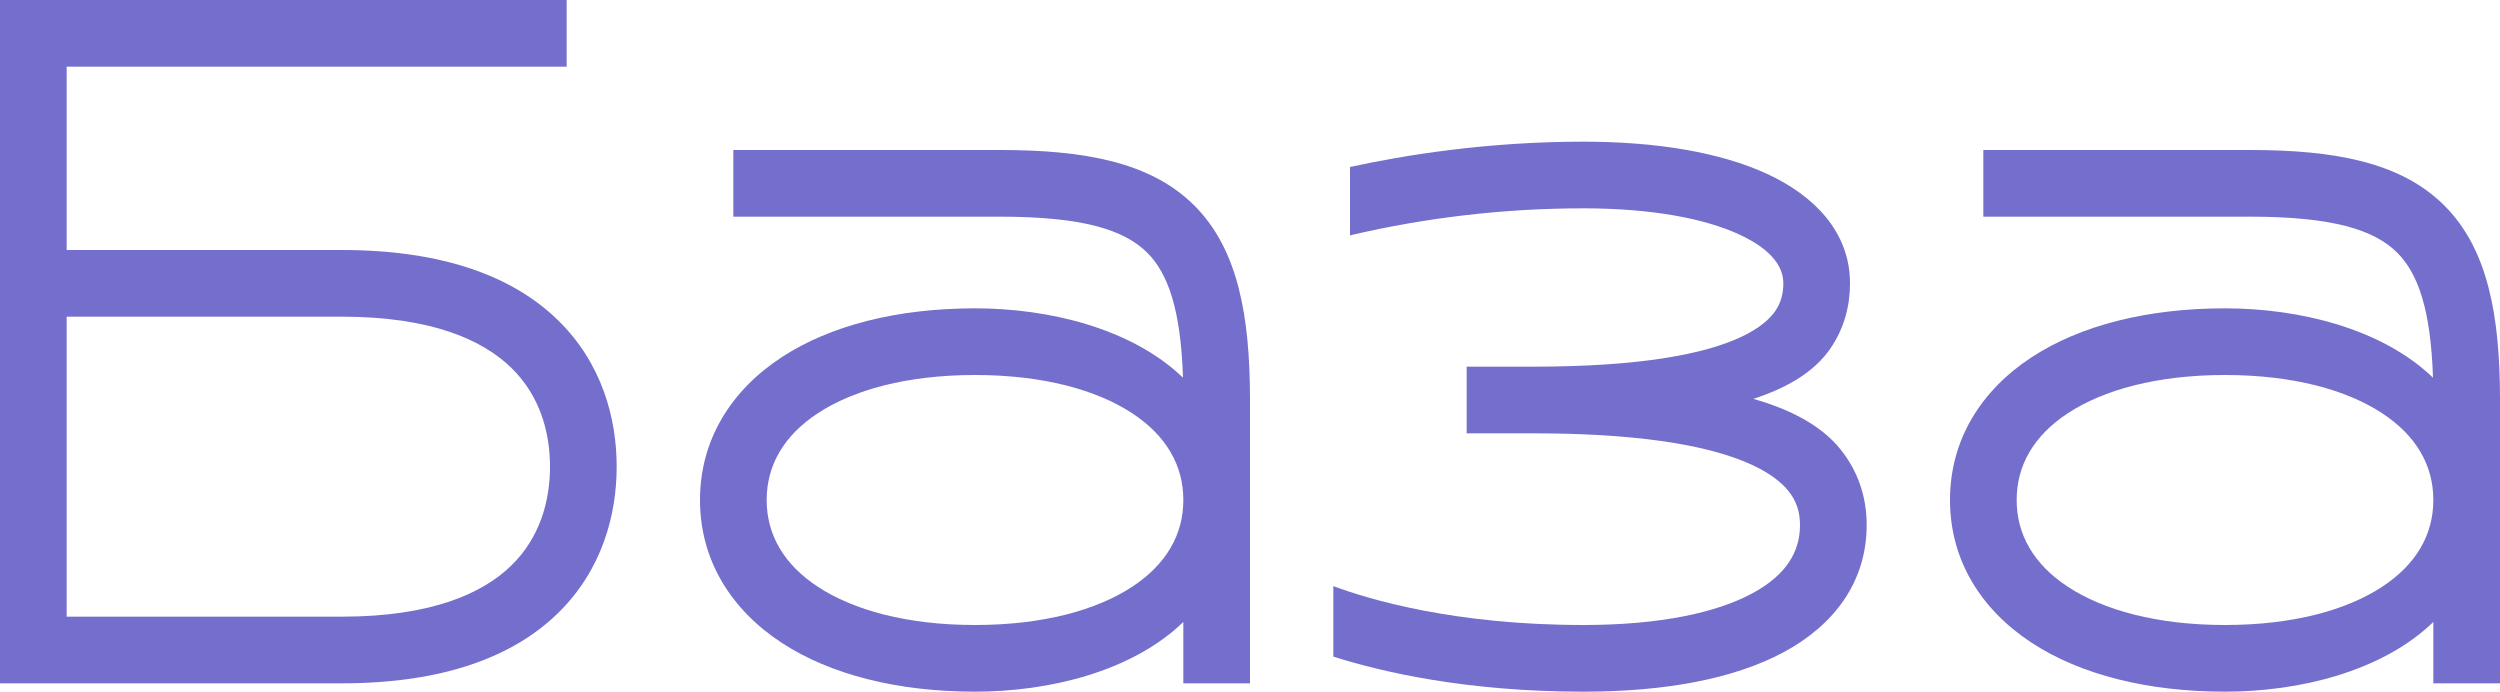 <?xml version="1.0" encoding="UTF-8"?> <svg xmlns="http://www.w3.org/2000/svg" width="300" height="83" viewBox="0 0 300 83" fill="none"><path fill-rule="evenodd" clip-rule="evenodd" d="M68 0V8H8V30H41C53.17 30 61.562 33.183 66.912 38.381C72.261 43.576 74 50.23 74 56C74 61.77 72.261 68.424 66.912 73.619C61.562 78.817 53.17 82 41 82H0V0H68ZM8 38V74H41C51.83 74 57.938 71.183 61.338 67.881C64.739 64.576 66 60.23 66 56C66 51.77 64.739 47.424 61.338 44.119C57.938 40.817 51.83 38 41 38H8Z" fill="#746ECC"></path><path d="M162 20.041V28.245C171.158 26.09 180.594 25 190 25C198.188 25 204.547 26.216 208.699 28.132C212.868 30.056 214 32.215 214 34C214 35.297 213.688 36.361 213.044 37.302C212.379 38.273 211.185 39.362 209.03 40.389C204.601 42.498 196.828 44 184 44H176V52H184C195.843 52 204.203 53.251 209.462 55.442C212.052 56.521 213.669 57.739 214.627 58.936C215.534 60.071 216 61.368 216 63C216 66.204 214.371 69.005 210.233 71.225C205.926 73.537 199.172 75 190 75C174.492 75 164.247 71.919 160 70.335V78.792C165.846 80.651 176.011 83 190 83C199.828 83 208.074 81.463 214.017 78.275C220.129 74.995 224 69.796 224 63C224 59.632 222.966 56.554 220.873 53.939C218.54 51.022 214.785 49.113 210.396 47.864C214.371 46.579 217.695 44.667 219.644 41.823C221.312 39.389 222 36.703 222 34C222 27.785 217.632 23.444 212.051 20.868C206.453 18.284 198.812 17 190 17C178.433 17 168.51 18.617 162 20.041Z" fill="#746ECC"></path><path fill-rule="evenodd" clip-rule="evenodd" d="M120 18C130.126 18 138.107 19.451 143.328 24.672C148.549 29.892 150 37.874 150 48V82H142V74.639C135.798 80.628 125.809 83 117 83C107.778 83 99.695 80.995 93.783 77.121C87.766 73.178 84 67.257 84 60C84 52.743 87.766 46.822 93.783 42.879C99.695 39.005 107.778 37 117 37C125.789 37 135.754 39.361 141.959 45.321C141.695 37.195 140.188 32.844 137.672 30.328C134.893 27.549 129.874 26 120 26H88V18H120ZM135.833 49.571C139.965 52.278 142 55.856 142 60C142 64.144 139.965 67.722 135.833 70.429C131.596 73.205 125.179 75 117 75C108.821 75 102.404 73.205 98.167 70.429C94.035 67.722 92 64.144 92 60C92 55.856 94.035 52.278 98.167 49.571C102.404 46.795 108.821 45 117 45C125.179 45 131.596 46.795 135.833 49.571Z" fill="#746ECC"></path><path fill-rule="evenodd" clip-rule="evenodd" d="M270 18C280.126 18 288.107 19.451 293.328 24.672C298.549 29.892 300 37.874 300 48V82H292V74.639C285.798 80.628 275.809 83 267 83C257.778 83 249.695 80.995 243.783 77.121C237.766 73.178 234 67.257 234 60C234 52.743 237.766 46.822 243.783 42.879C249.695 39.005 257.778 37 267 37C275.789 37 285.754 39.361 291.959 45.321C291.695 37.195 290.188 32.844 287.672 30.328C284.893 27.549 279.874 26 270 26H238V18H270ZM285.833 49.571C289.965 52.278 292 55.856 292 60C292 64.144 289.965 67.722 285.833 70.429C281.596 73.205 275.179 75 267 75C258.821 75 252.404 73.205 248.167 70.429C244.035 67.722 242 64.144 242 60C242 55.856 244.035 52.278 248.167 49.571C252.404 46.795 258.821 45 267 45C275.179 45 281.596 46.795 285.833 49.571Z" fill="#746ECC"></path></svg> 